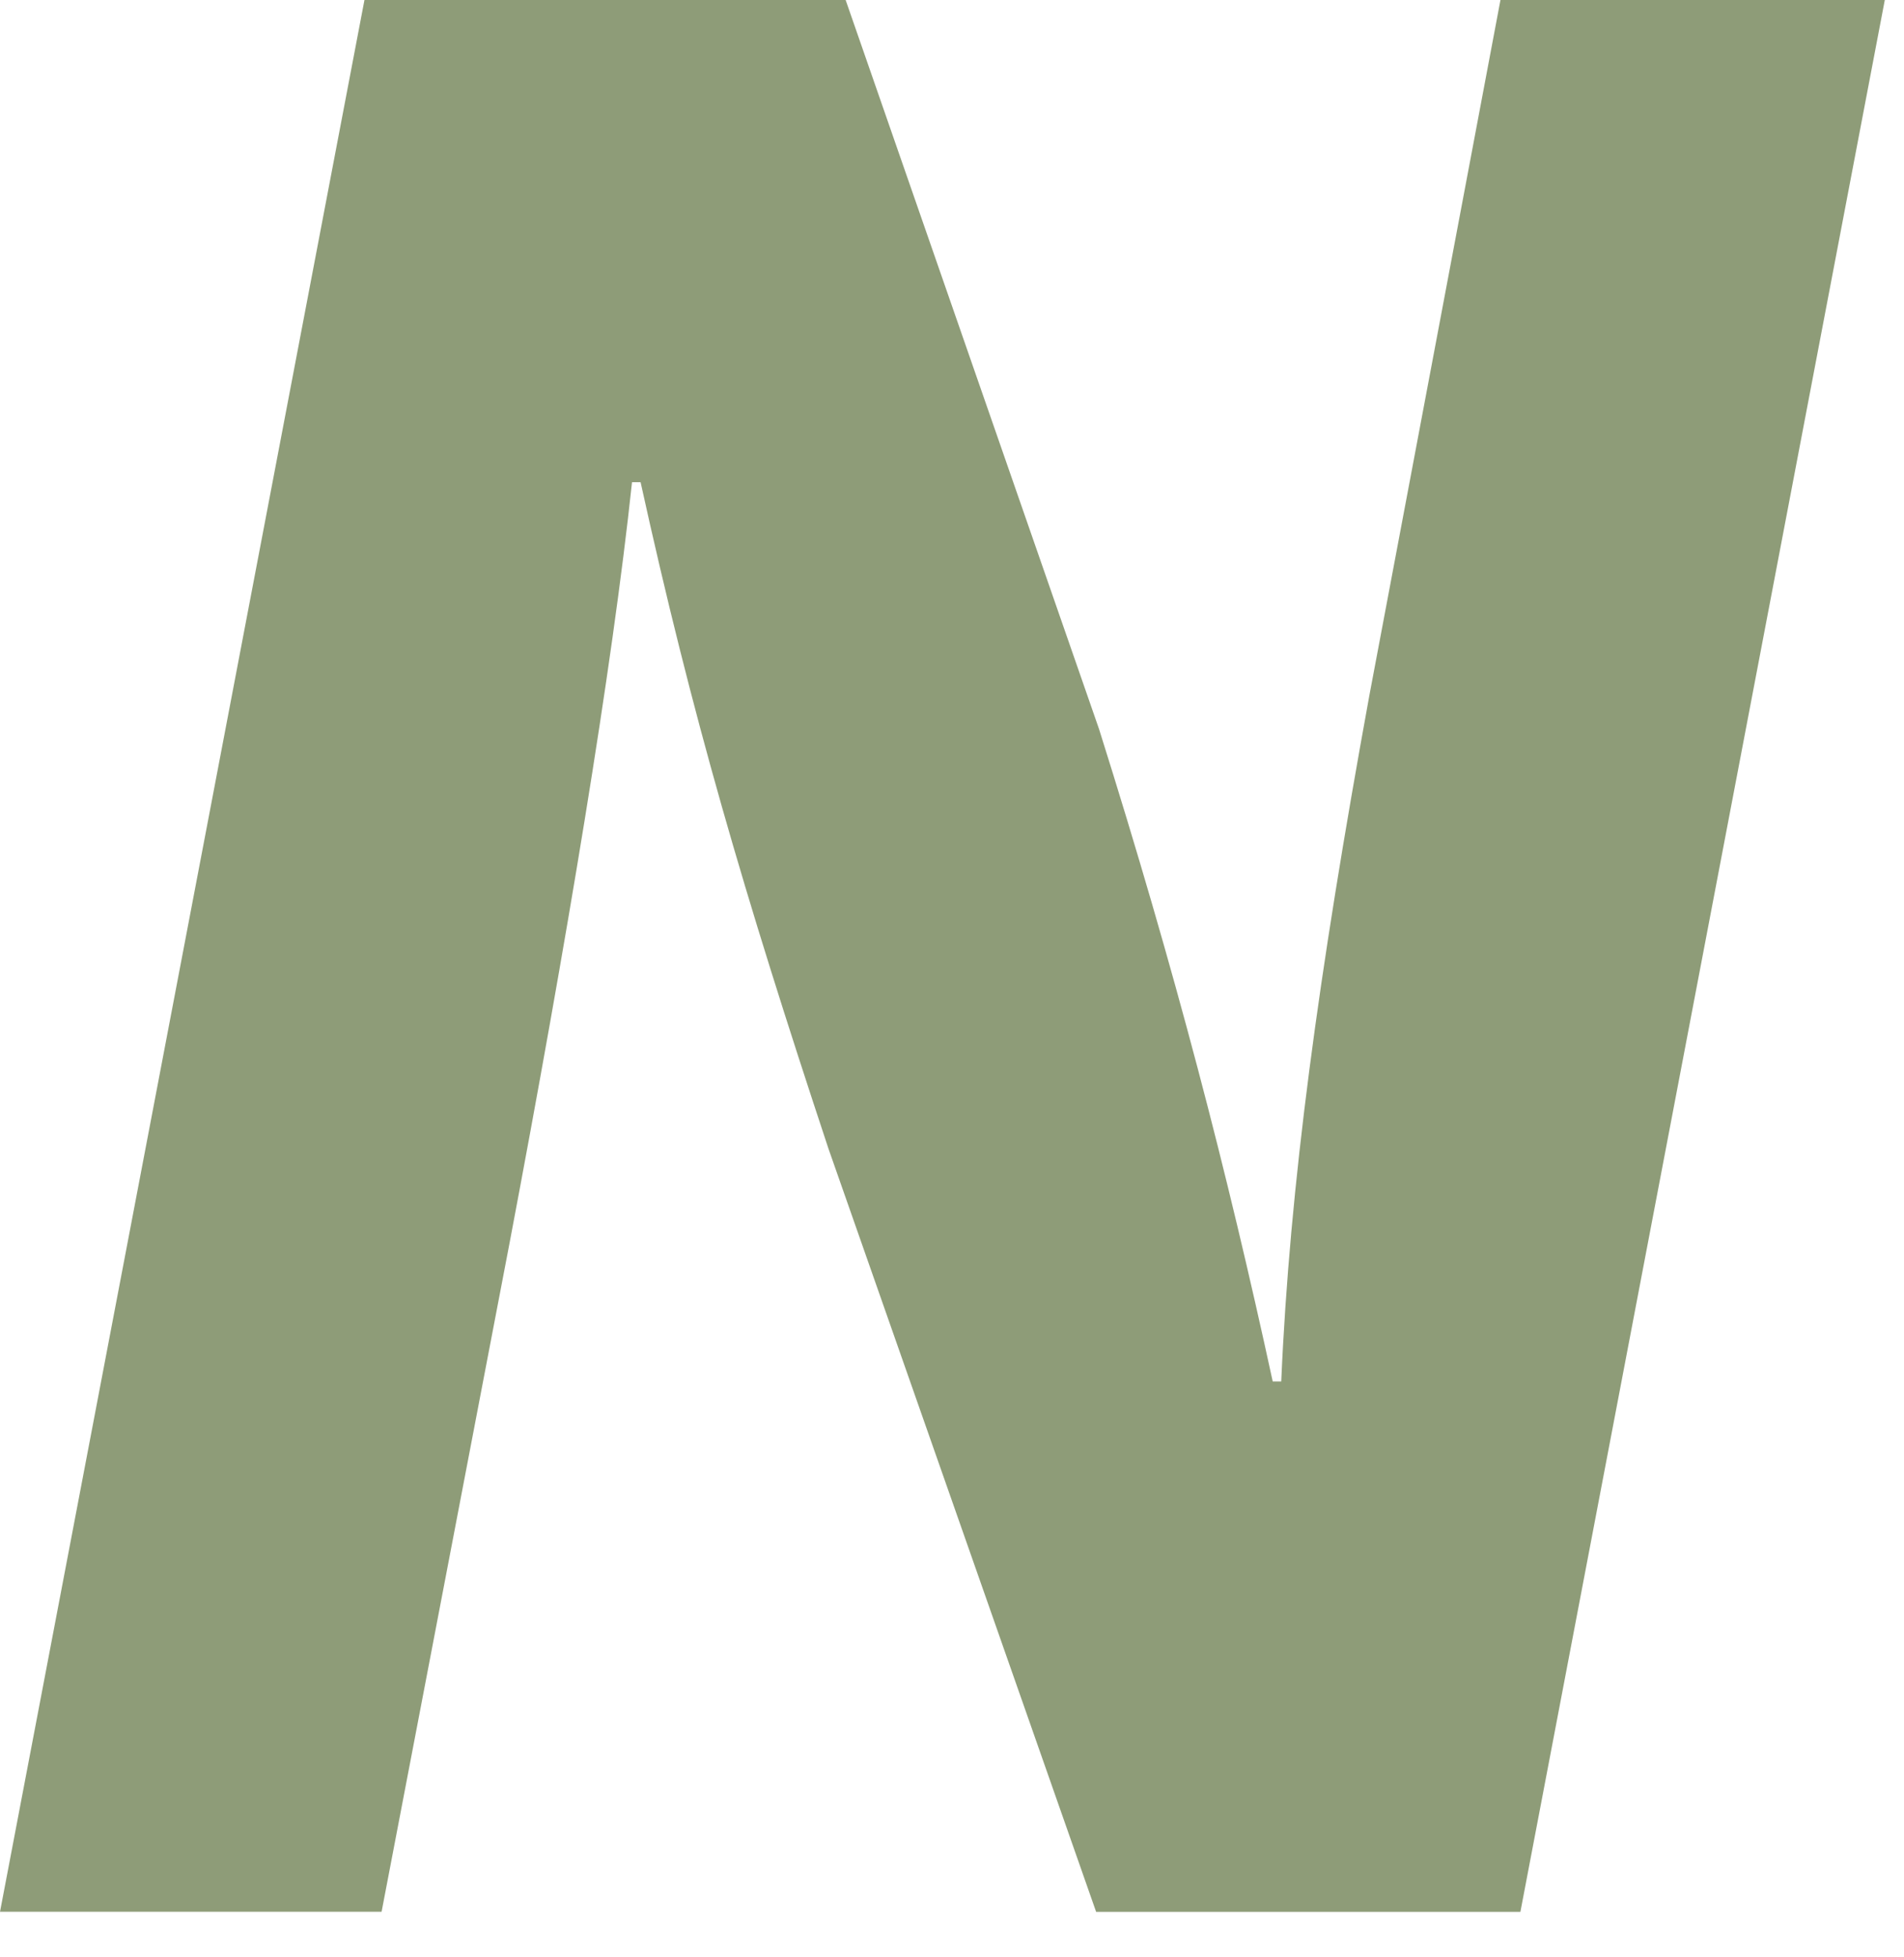 <?xml version="1.0" encoding="utf-8"?>
<svg xmlns="http://www.w3.org/2000/svg" fill="none" height="100%" overflow="visible" preserveAspectRatio="none" style="display: block;" viewBox="0 0 36 37" width="100%">
<path d="M0 36.14L6.891 0H15.989L20.78 13.781C22.233 18.392 23.202 22.144 24.064 26.114H24.225C24.386 22.414 24.924 18.447 25.893 13.137L28.37 0H35.637L28.747 36.14H20.725L15.665 21.716C14.048 16.837 13.08 13.513 12.112 9.115H11.95C11.573 12.654 10.713 17.801 9.637 23.484L7.215 36.138H0V36.14Z" fill="#8E9C78" id="Vector"/>
</svg>